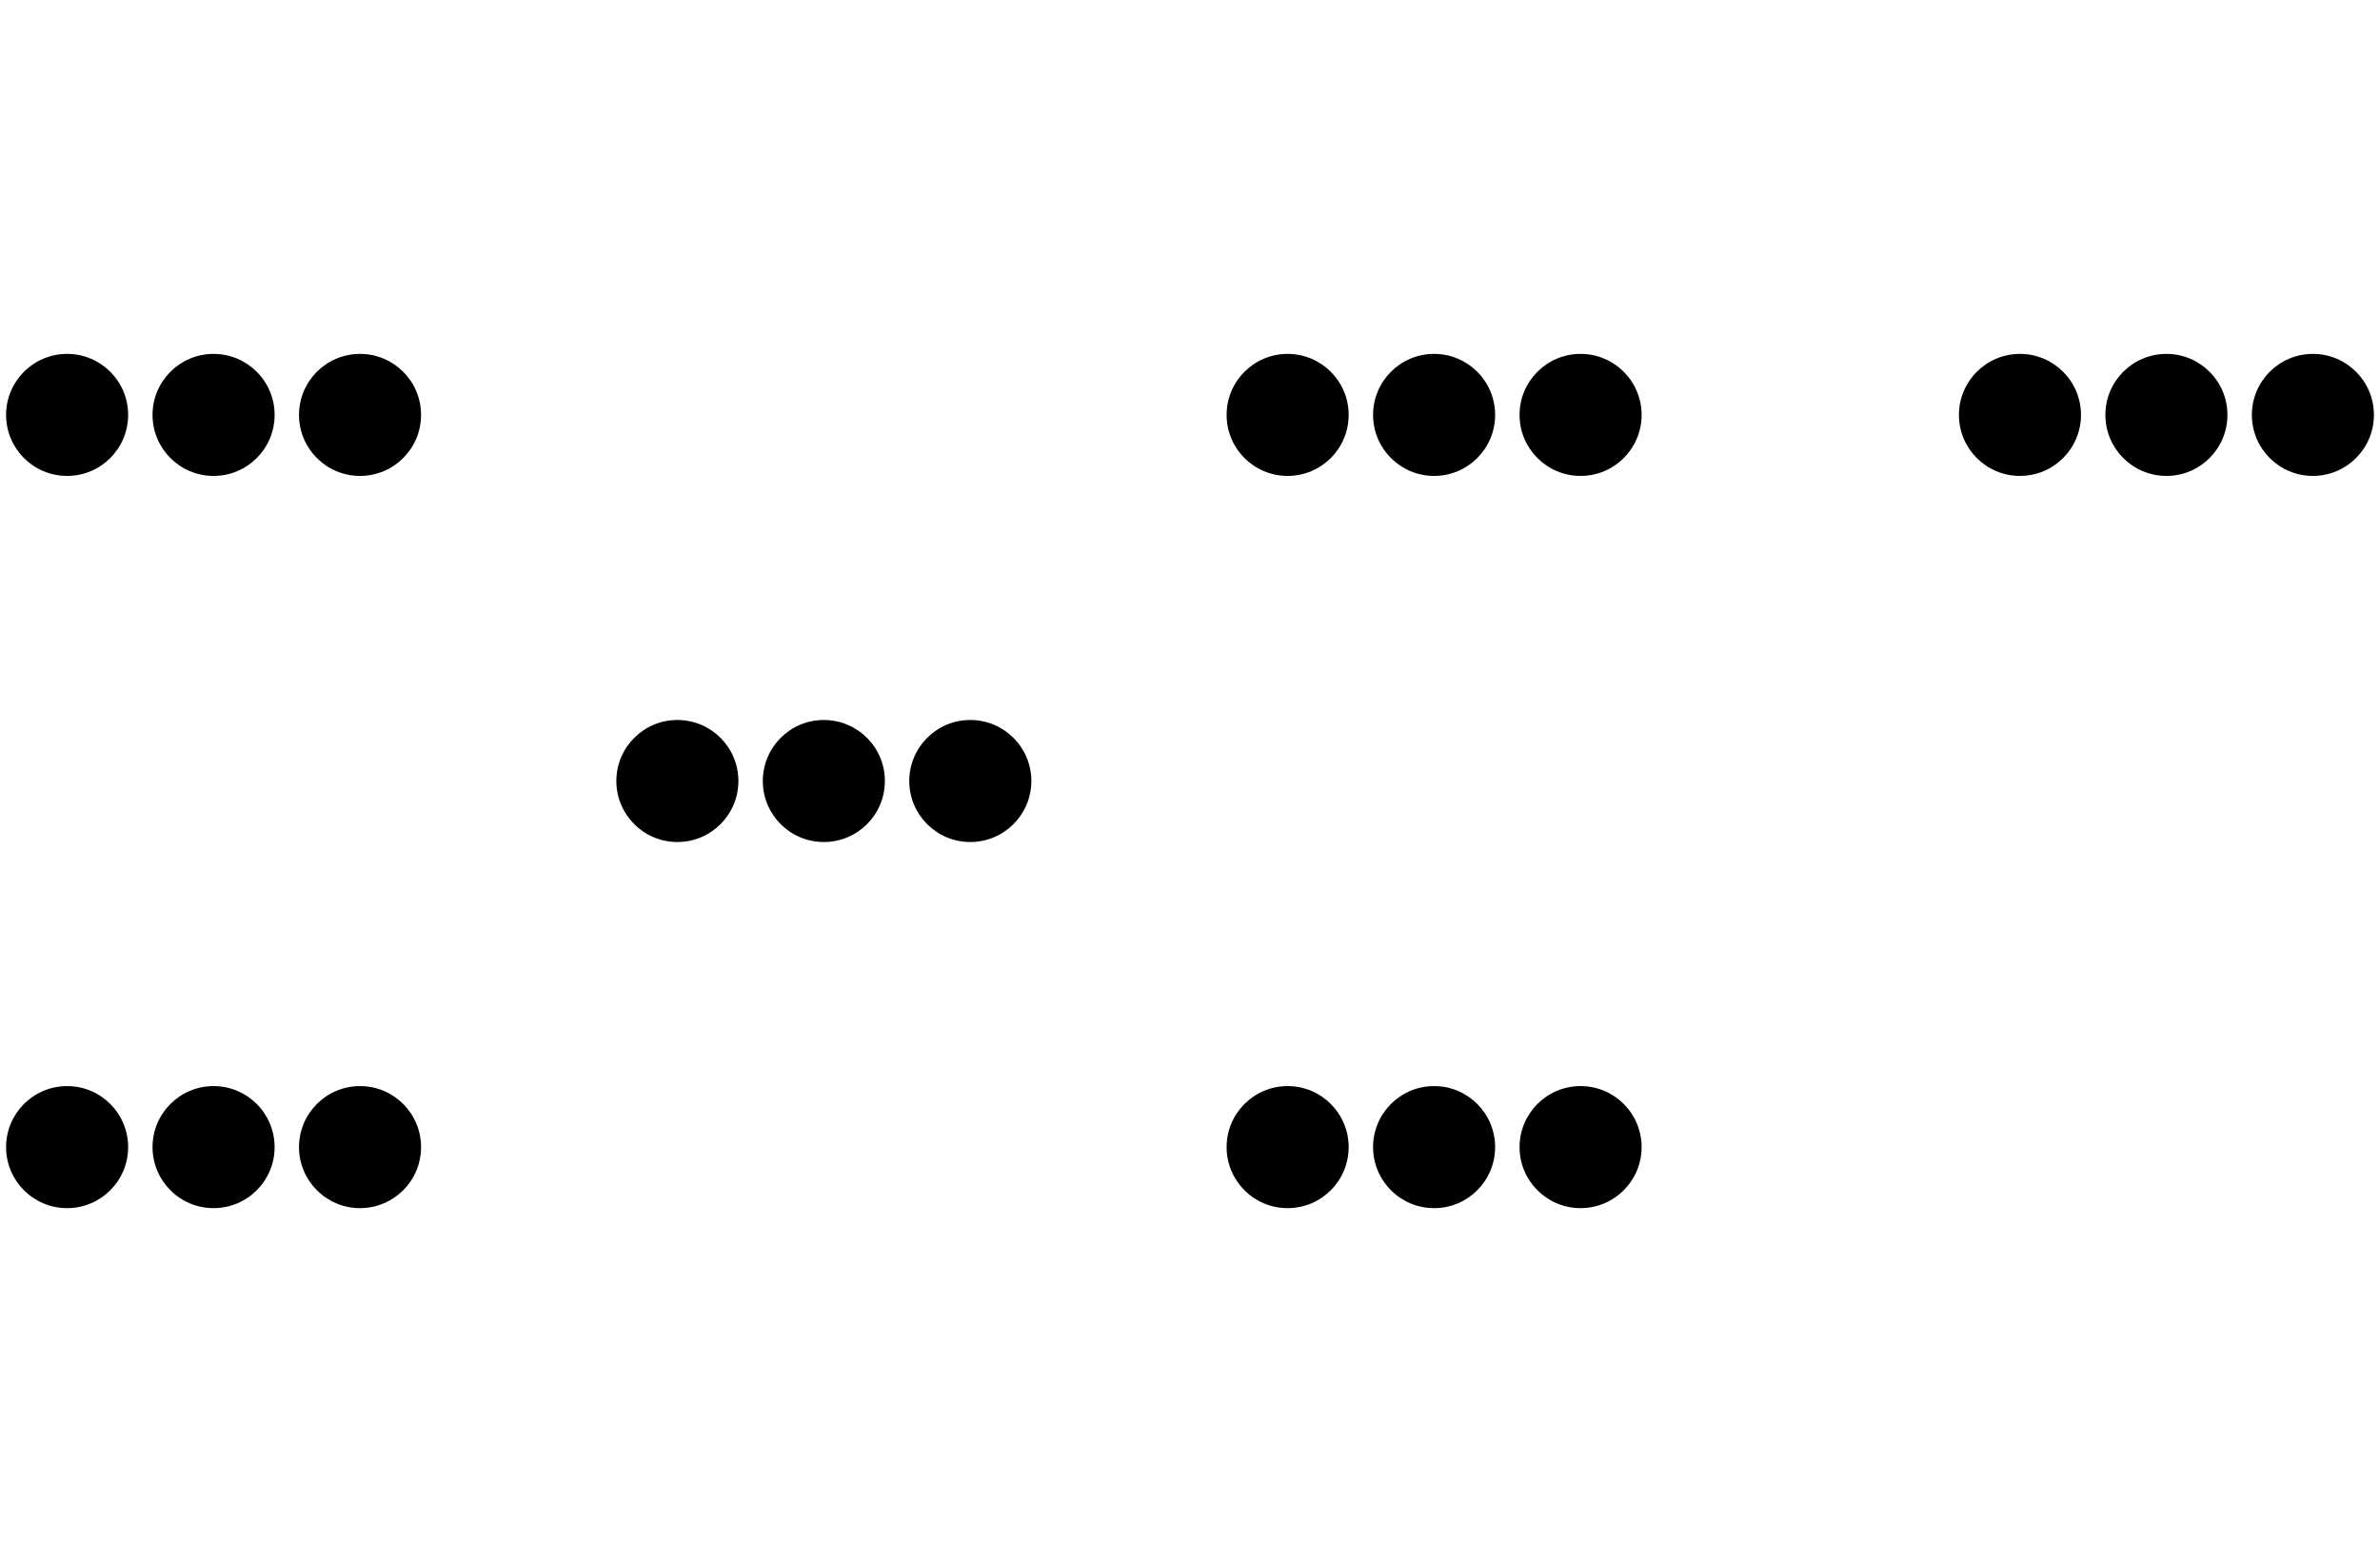 <?xml version='1.0' encoding='UTF-8'?>
<!-- This file was generated by dvisvgm 2.1.3 -->
<svg height='230.401pt' version='1.1' viewBox='-72 -72 351 230.401' width='351pt' xmlns='http://www.w3.org/2000/svg' xmlns:xlink='http://www.w3.org/1999/xlink'>
<defs>
<clipPath id='clip1'>
<path d='M-72.004 158.402V-72H279.004V158.402ZM279.004 -72'/>
</clipPath>
</defs>
<g id='page1'>
<path clip-path='url(#clip1)' d='M58.5 43.199C58.5 38.23 54.469 34.199 49.5 34.199C44.527 34.199 40.5 38.23 40.5 43.199C40.5 48.172 44.527 52.199 49.5 52.199C54.469 52.199 58.5 48.172 58.5 43.199Z'/>
<path clip-path='url(#clip1)' d='M80.102 43.199C80.102 38.23 76.07 34.199 71.098 34.199C66.129 34.199 62.098 38.23 62.098 43.199C62.098 48.172 66.129 52.199 71.098 52.199C76.07 52.199 80.102 48.172 80.102 43.199Z'/>
<path clip-path='url(#clip1)' d='M36.898 43.199C36.898 38.23 32.871 34.199 27.898 34.199C22.93 34.199 18.898 38.23 18.898 43.199C18.898 48.172 22.93 52.199 27.898 52.199C32.871 52.199 36.898 48.172 36.898 43.199Z'/>
<path clip-path='url(#clip1)' d='M-31.5 -10.801C-31.5 -15.77 -35.531 -19.801 -40.504 -19.801C-45.473 -19.801 -49.504 -15.77 -49.504 -10.801C-49.504 -5.828 -45.473 -1.801 -40.504 -1.801C-35.531 -1.801 -31.5 -5.828 -31.5 -10.801Z'/>
<path clip-path='url(#clip1)' d='M-9.902 -10.801C-9.902 -15.77 -13.93 -19.801 -18.902 -19.801C-23.871 -19.801 -27.902 -15.77 -27.902 -10.801C-27.902 -5.828 -23.871 -1.801 -18.902 -1.801C-13.93 -1.801 -9.902 -5.828 -9.902 -10.801Z'/>
<path clip-path='url(#clip1)' d='M-53.102 -10.801C-53.102 -15.77 -57.133 -19.801 -62.102 -19.801C-67.074 -19.801 -71.102 -15.77 -71.102 -10.801C-71.102 -5.828 -67.074 -1.801 -62.102 -1.801C-57.133 -1.801 -53.102 -5.828 -53.102 -10.801Z'/>
<path clip-path='url(#clip1)' d='M-31.5 97.199C-31.5 92.231 -35.531 88.199 -40.504 88.199C-45.473 88.199 -49.504 92.231 -49.504 97.199C-49.504 102.172 -45.473 106.203 -40.504 106.203C-35.531 106.203 -31.5 102.172 -31.5 97.199Z'/>
<path clip-path='url(#clip1)' d='M-9.902 97.199C-9.902 92.231 -13.93 88.199 -18.902 88.199C-23.871 88.199 -27.902 92.231 -27.902 97.199C-27.902 102.172 -23.871 106.203 -18.902 106.203C-13.93 106.203 -9.902 102.172 -9.902 97.199Z'/>
<path clip-path='url(#clip1)' d='M-53.102 97.199C-53.102 92.231 -57.133 88.199 -62.102 88.199C-67.074 88.199 -71.102 92.231 -71.102 97.199C-71.102 102.172 -67.074 106.203 -62.102 106.203C-57.133 106.203 -53.102 102.172 -53.102 97.199Z'/>
<path clip-path='url(#clip1)' d='M148.5 -10.801C148.5 -15.77 144.473 -19.801 139.5 -19.801C134.531 -19.801 130.5 -15.77 130.5 -10.801C130.5 -5.828 134.531 -1.801 139.5 -1.801C144.473 -1.801 148.5 -5.828 148.5 -10.801Z'/>
<path clip-path='url(#clip1)' d='M170.102 -10.801C170.102 -15.77 166.07 -19.801 161.102 -19.801C156.129 -19.801 152.102 -15.77 152.102 -10.801C152.102 -5.828 156.129 -1.801 161.102 -1.801C166.07 -1.801 170.102 -5.828 170.102 -10.801Z'/>
<path clip-path='url(#clip1)' d='M126.898 -10.801C126.898 -15.77 122.871 -19.801 117.898 -19.801C112.93 -19.801 108.898 -15.77 108.898 -10.801C108.898 -5.828 112.93 -1.801 117.898 -1.801C122.871 -1.801 126.898 -5.828 126.898 -10.801Z'/>
<path clip-path='url(#clip1)' d='M148.5 97.199C148.5 92.231 144.473 88.199 139.5 88.199C134.531 88.199 130.5 92.231 130.5 97.199C130.5 102.172 134.531 106.203 139.5 106.203C144.473 106.203 148.5 102.172 148.5 97.199Z'/>
<path clip-path='url(#clip1)' d='M170.102 97.199C170.102 92.231 166.07 88.199 161.102 88.199C156.129 88.199 152.102 92.231 152.102 97.199C152.102 102.172 156.129 106.203 161.102 106.203C166.07 106.203 170.102 102.172 170.102 97.199Z'/>
<path clip-path='url(#clip1)' d='M126.898 97.199C126.898 92.231 122.871 88.199 117.898 88.199C112.93 88.199 108.898 92.231 108.898 97.199C108.898 102.172 112.93 106.203 117.898 106.203C122.871 106.203 126.898 102.172 126.898 97.199Z'/>
<path clip-path='url(#clip1)' d='M256.5 -10.801C256.5 -15.77 252.473 -19.801 247.5 -19.801C242.531 -19.801 238.5 -15.77 238.5 -10.801C238.5 -5.828 242.531 -1.801 247.5 -1.801C252.473 -1.801 256.5 -5.828 256.5 -10.801Z'/>
<path clip-path='url(#clip1)' d='M278.102 -10.801C278.102 -15.77 274.074 -19.801 269.102 -19.801C264.133 -19.801 260.102 -15.77 260.102 -10.801C260.102 -5.828 264.133 -1.801 269.102 -1.801C274.074 -1.801 278.102 -5.828 278.102 -10.801Z'/>
<path clip-path='url(#clip1)' d='M234.902 -10.801C234.902 -15.77 230.871 -19.801 225.902 -19.801C220.93 -19.801 216.902 -15.77 216.902 -10.801C216.902 -5.828 220.93 -1.801 225.902 -1.801C230.871 -1.801 234.902 -5.828 234.902 -10.801Z'/>
</g>
</svg>